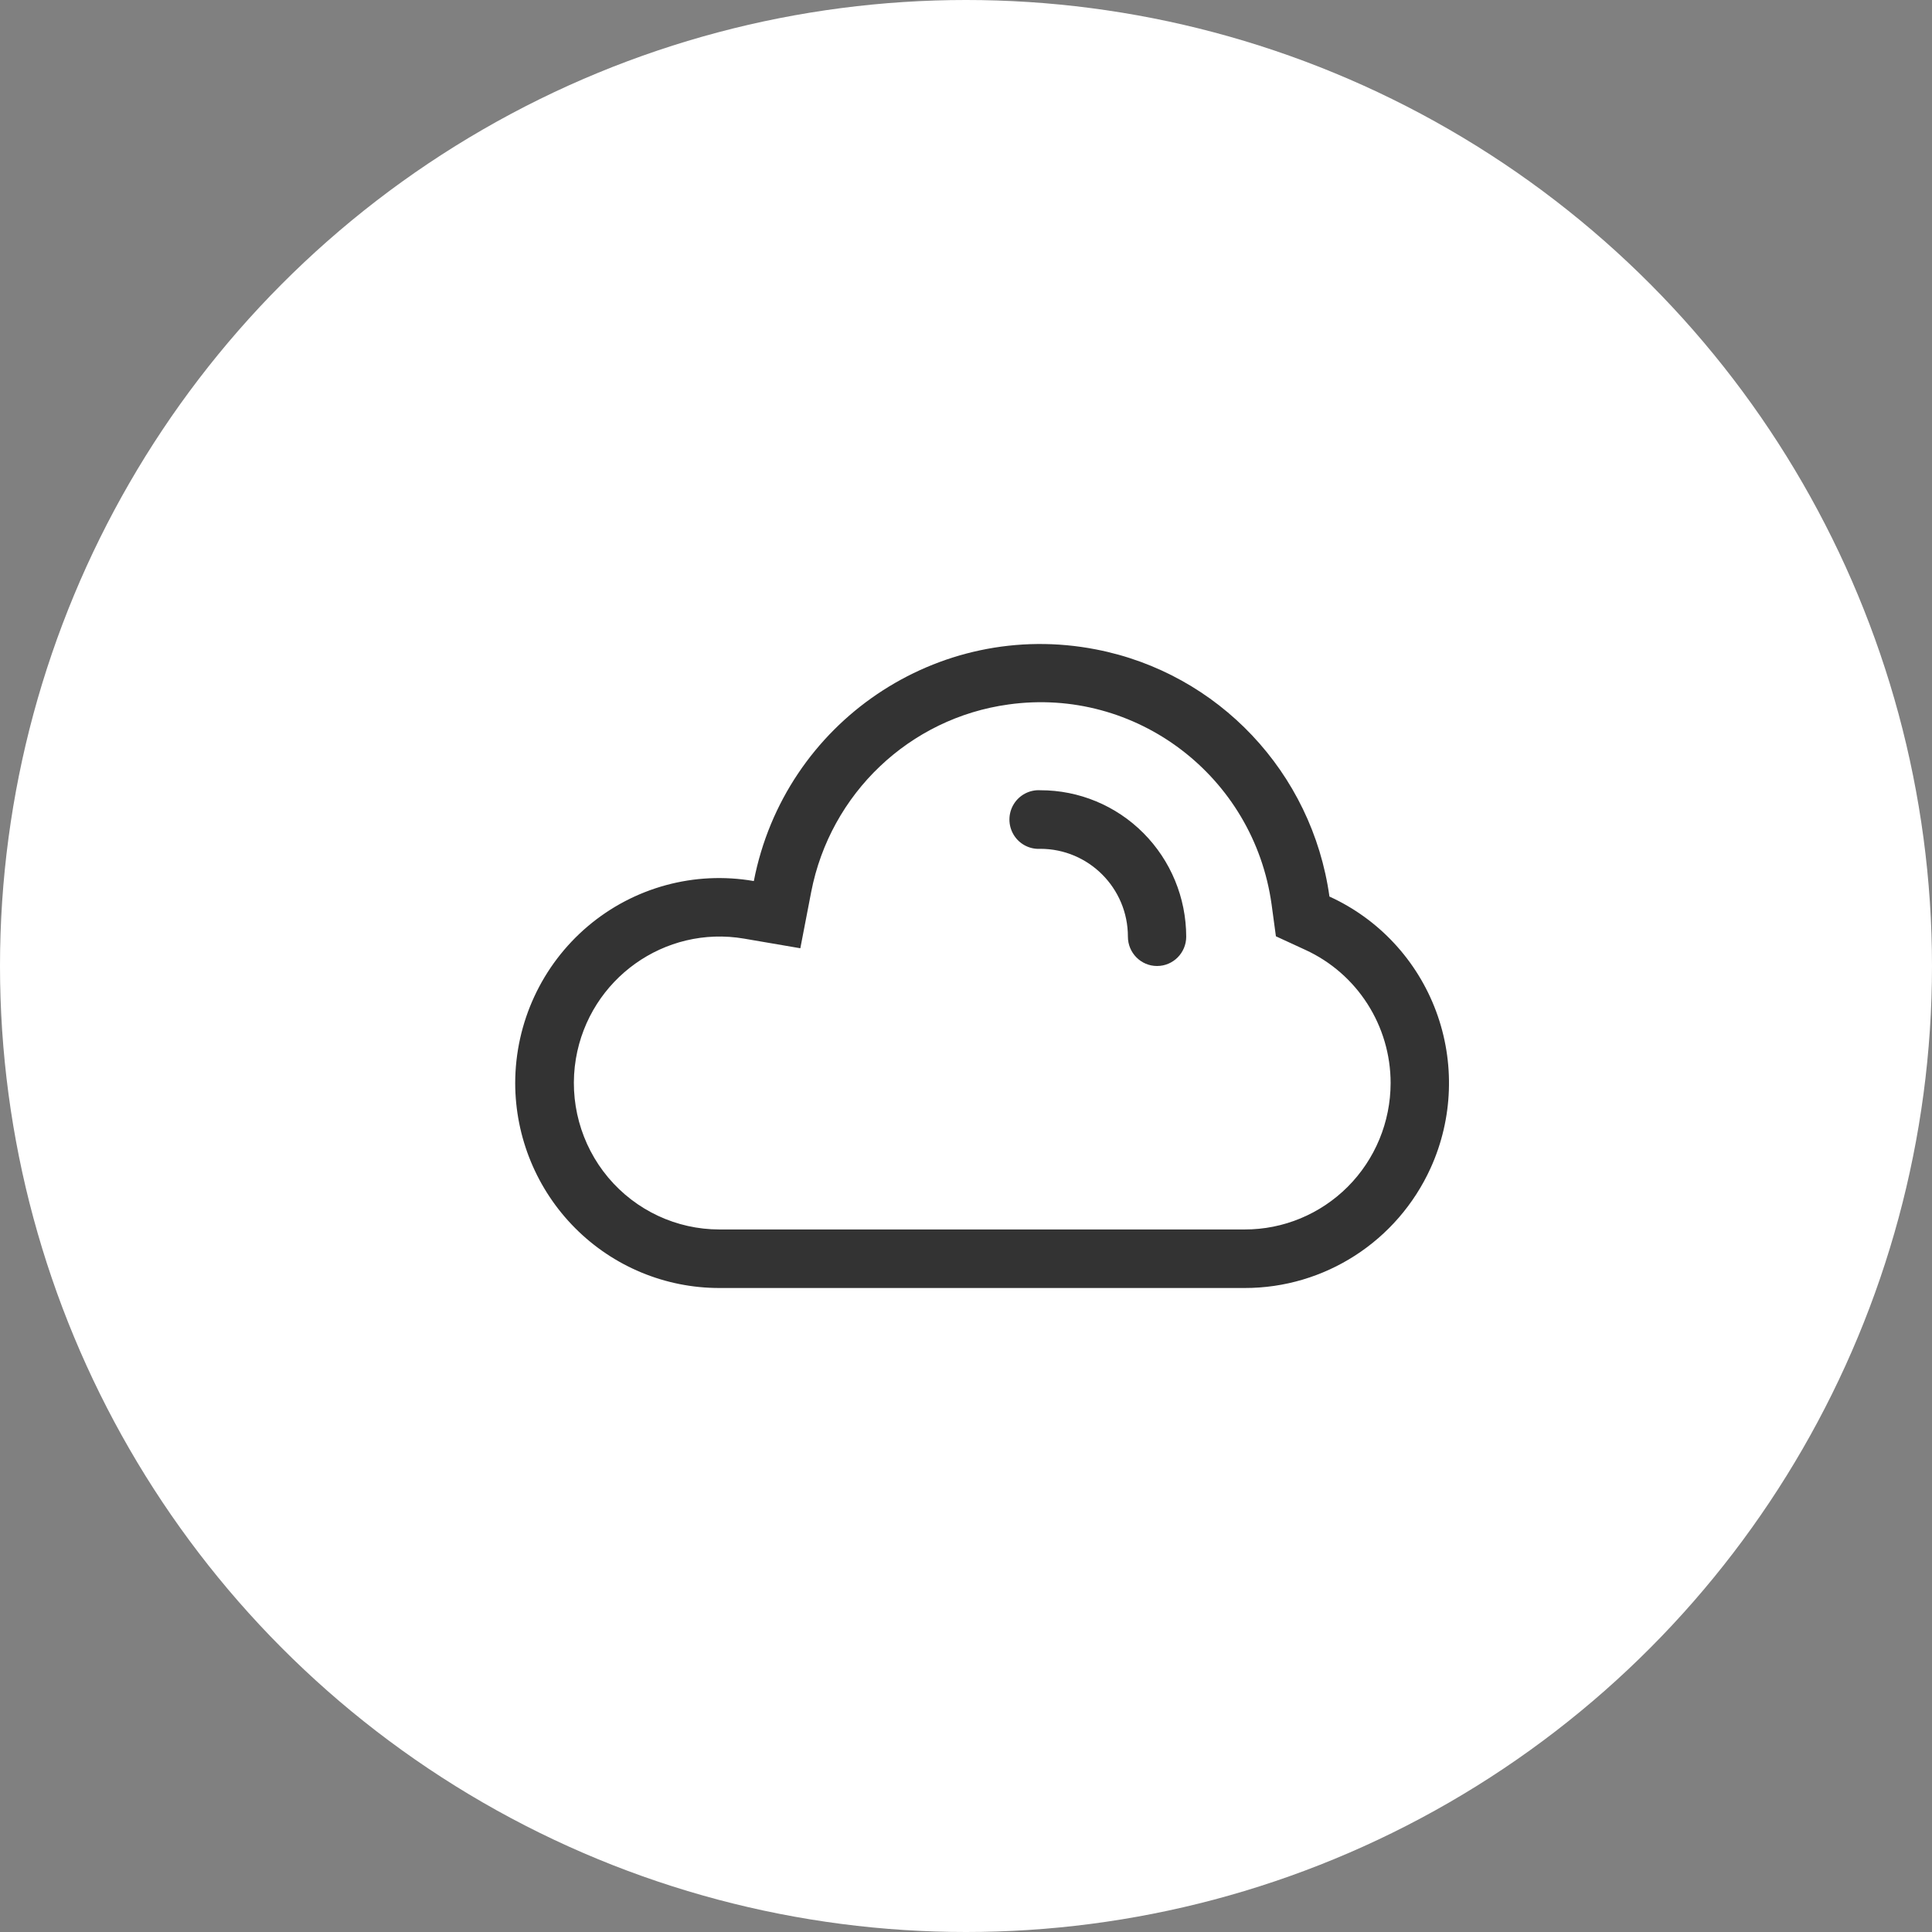 <?xml version="1.0" encoding="UTF-8"?>
<svg width="60px" height="60px" viewBox="0 0 60 60" version="1.1" xmlns="http://www.w3.org/2000/svg" xmlns:xlink="http://www.w3.org/1999/xlink">
    <rect x="0" y="0" width="60" height="60" fill="#808080" stroke="none"/>
    <!-- Generator: Sketch 63 (92445) - https://sketch.com -->
    <title>编组 29</title>
    <desc>Created with Sketch.</desc>
    <g id="页面-1" stroke="none" stroke-width="1" fill="none" fill-rule="evenodd">
        <g id="cloud-solution20210629" transform="translate(-800, -3063)">
            <g id="编组-13" transform="translate(1, 2570)">
                <g id="编组-29" transform="translate(799, 493)">
                    <circle id="椭圆形" fill="#FFFFFF" cx="30" cy="30" r="30"></circle>
                    <g id="云-(5)" transform="translate(16, 20)" fill="#333333" fill-rule="nonzero">
                        <path d="M23.625,9.081 L23.491,8.091 C22.938,4.106 19.28,1.324 15.319,1.878 C12.249,2.3 9.785,4.641 9.192,7.702 L8.855,9.449 L7.109,9.15 C4.644,8.729 2.306,10.397 1.885,12.877 C1.664,14.196 2.031,15.547 2.889,16.57 C3.748,17.592 5.01,18.182 6.34,18.182 L22.653,18.182 C23.853,18.185 25.005,17.707 25.856,16.855 C26.706,16.003 27.185,14.845 27.187,13.637 C27.187,11.855 26.151,10.237 24.535,9.497 L23.628,9.079 L23.628,9.081 L23.625,9.081 Z M6.342,20 C4.662,20.002 3.05,19.333 1.861,18.139 C0.671,16.945 0.002,15.324 0,13.634 C0.003,11.755 0.829,9.973 2.257,8.764 C3.686,7.555 5.572,7.042 7.411,7.362 C8.367,2.432 13.126,-0.79 18.04,0.169 C21.837,0.906 24.749,3.99 25.287,7.843 C26.817,8.54 28.008,9.821 28.598,11.403 C29.187,12.985 29.127,14.738 28.429,16.275 C27.394,18.549 25.136,20.004 22.652,20 L6.342,20 Z M19.028,9.087 C19.028,7.582 17.81,6.361 16.308,6.361 C15.973,6.381 15.653,6.213 15.479,5.923 C15.305,5.633 15.305,5.27 15.479,4.98 C15.653,4.691 15.973,4.522 16.308,4.542 C17.508,4.54 18.66,5.018 19.509,5.871 C20.359,6.724 20.837,7.881 20.839,9.089 C20.839,9.592 20.434,10 19.933,10 C19.433,10 19.028,9.592 19.028,9.089 L19.028,9.087 Z" id="形状"></path>
                    </g>
                </g>
            </g>
        </g>
    </g>
</svg>